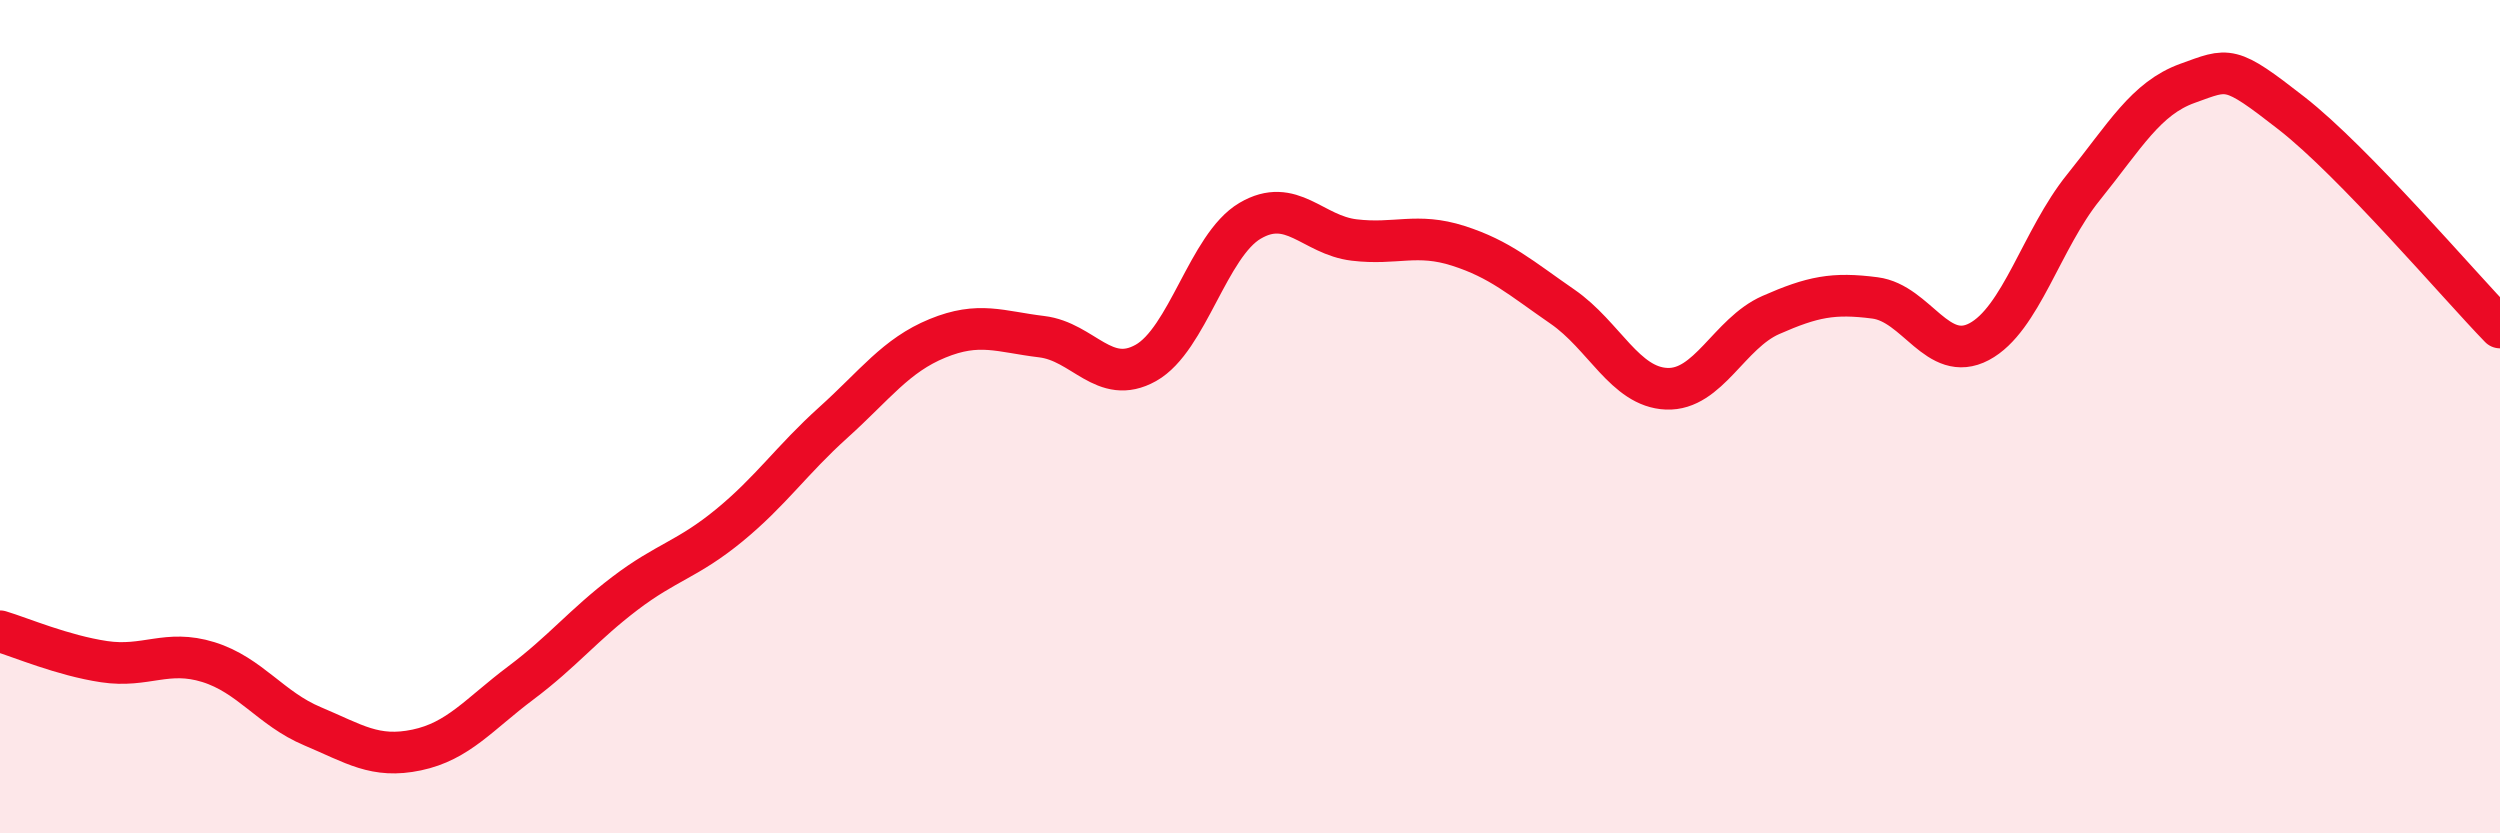 
    <svg width="60" height="20" viewBox="0 0 60 20" xmlns="http://www.w3.org/2000/svg">
      <path
        d="M 0,15.15 C 0.5,15.3 1.5,15.73 2.5,15.88 C 3.5,16.03 4,15.58 5,15.89 C 6,16.2 6.5,17.01 7.5,17.43 C 8.5,17.85 9,18.21 10,18 C 11,17.79 11.5,17.14 12.5,16.39 C 13.5,15.64 14,15 15,14.24 C 16,13.48 16.5,13.43 17.5,12.61 C 18.5,11.79 19,11.04 20,10.14 C 21,9.24 21.5,8.53 22.5,8.12 C 23.5,7.71 24,7.96 25,8.08 C 26,8.2 26.5,9.27 27.5,8.71 C 28.5,8.15 29,5.89 30,5.3 C 31,4.71 31.5,5.64 32.5,5.76 C 33.5,5.88 34,5.58 35,5.9 C 36,6.22 36.5,6.67 37.5,7.36 C 38.5,8.05 39,9.29 40,9.33 C 41,9.37 41.5,8 42.5,7.56 C 43.5,7.12 44,7.02 45,7.15 C 46,7.28 46.5,8.73 47.5,8.2 C 48.5,7.67 49,5.74 50,4.5 C 51,3.26 51.5,2.36 52.5,2 C 53.5,1.64 53.5,1.55 55,2.72 C 56.5,3.89 59,6.83 60,7.86L60 20L0 20Z"
        fill="#EB0A25"
        opacity="0.1"
        stroke-linecap="round"
        stroke-linejoin="round"
      />
      <path
        d="M 0,15.15 C 0.5,15.3 1.5,15.73 2.5,15.88 C 3.5,16.03 4,15.58 5,15.89 C 6,16.2 6.5,17.01 7.5,17.43 C 8.5,17.85 9,18.21 10,18 C 11,17.79 11.5,17.14 12.5,16.39 C 13.5,15.64 14,15 15,14.24 C 16,13.48 16.5,13.43 17.5,12.61 C 18.5,11.79 19,11.04 20,10.14 C 21,9.24 21.5,8.53 22.5,8.12 C 23.5,7.71 24,7.96 25,8.08 C 26,8.2 26.5,9.27 27.5,8.71 C 28.5,8.15 29,5.89 30,5.3 C 31,4.71 31.5,5.64 32.5,5.76 C 33.5,5.88 34,5.58 35,5.9 C 36,6.22 36.5,6.67 37.5,7.36 C 38.5,8.05 39,9.29 40,9.33 C 41,9.37 41.5,8 42.5,7.56 C 43.5,7.12 44,7.02 45,7.15 C 46,7.28 46.5,8.73 47.5,8.2 C 48.5,7.67 49,5.74 50,4.5 C 51,3.26 51.5,2.36 52.5,2 C 53.5,1.64 53.5,1.55 55,2.72 C 56.5,3.89 59,6.83 60,7.86"
        stroke="#EB0A25"
        stroke-width="1"
        fill="none"
        stroke-linecap="round"
        stroke-linejoin="round"
      />
    </svg>
  